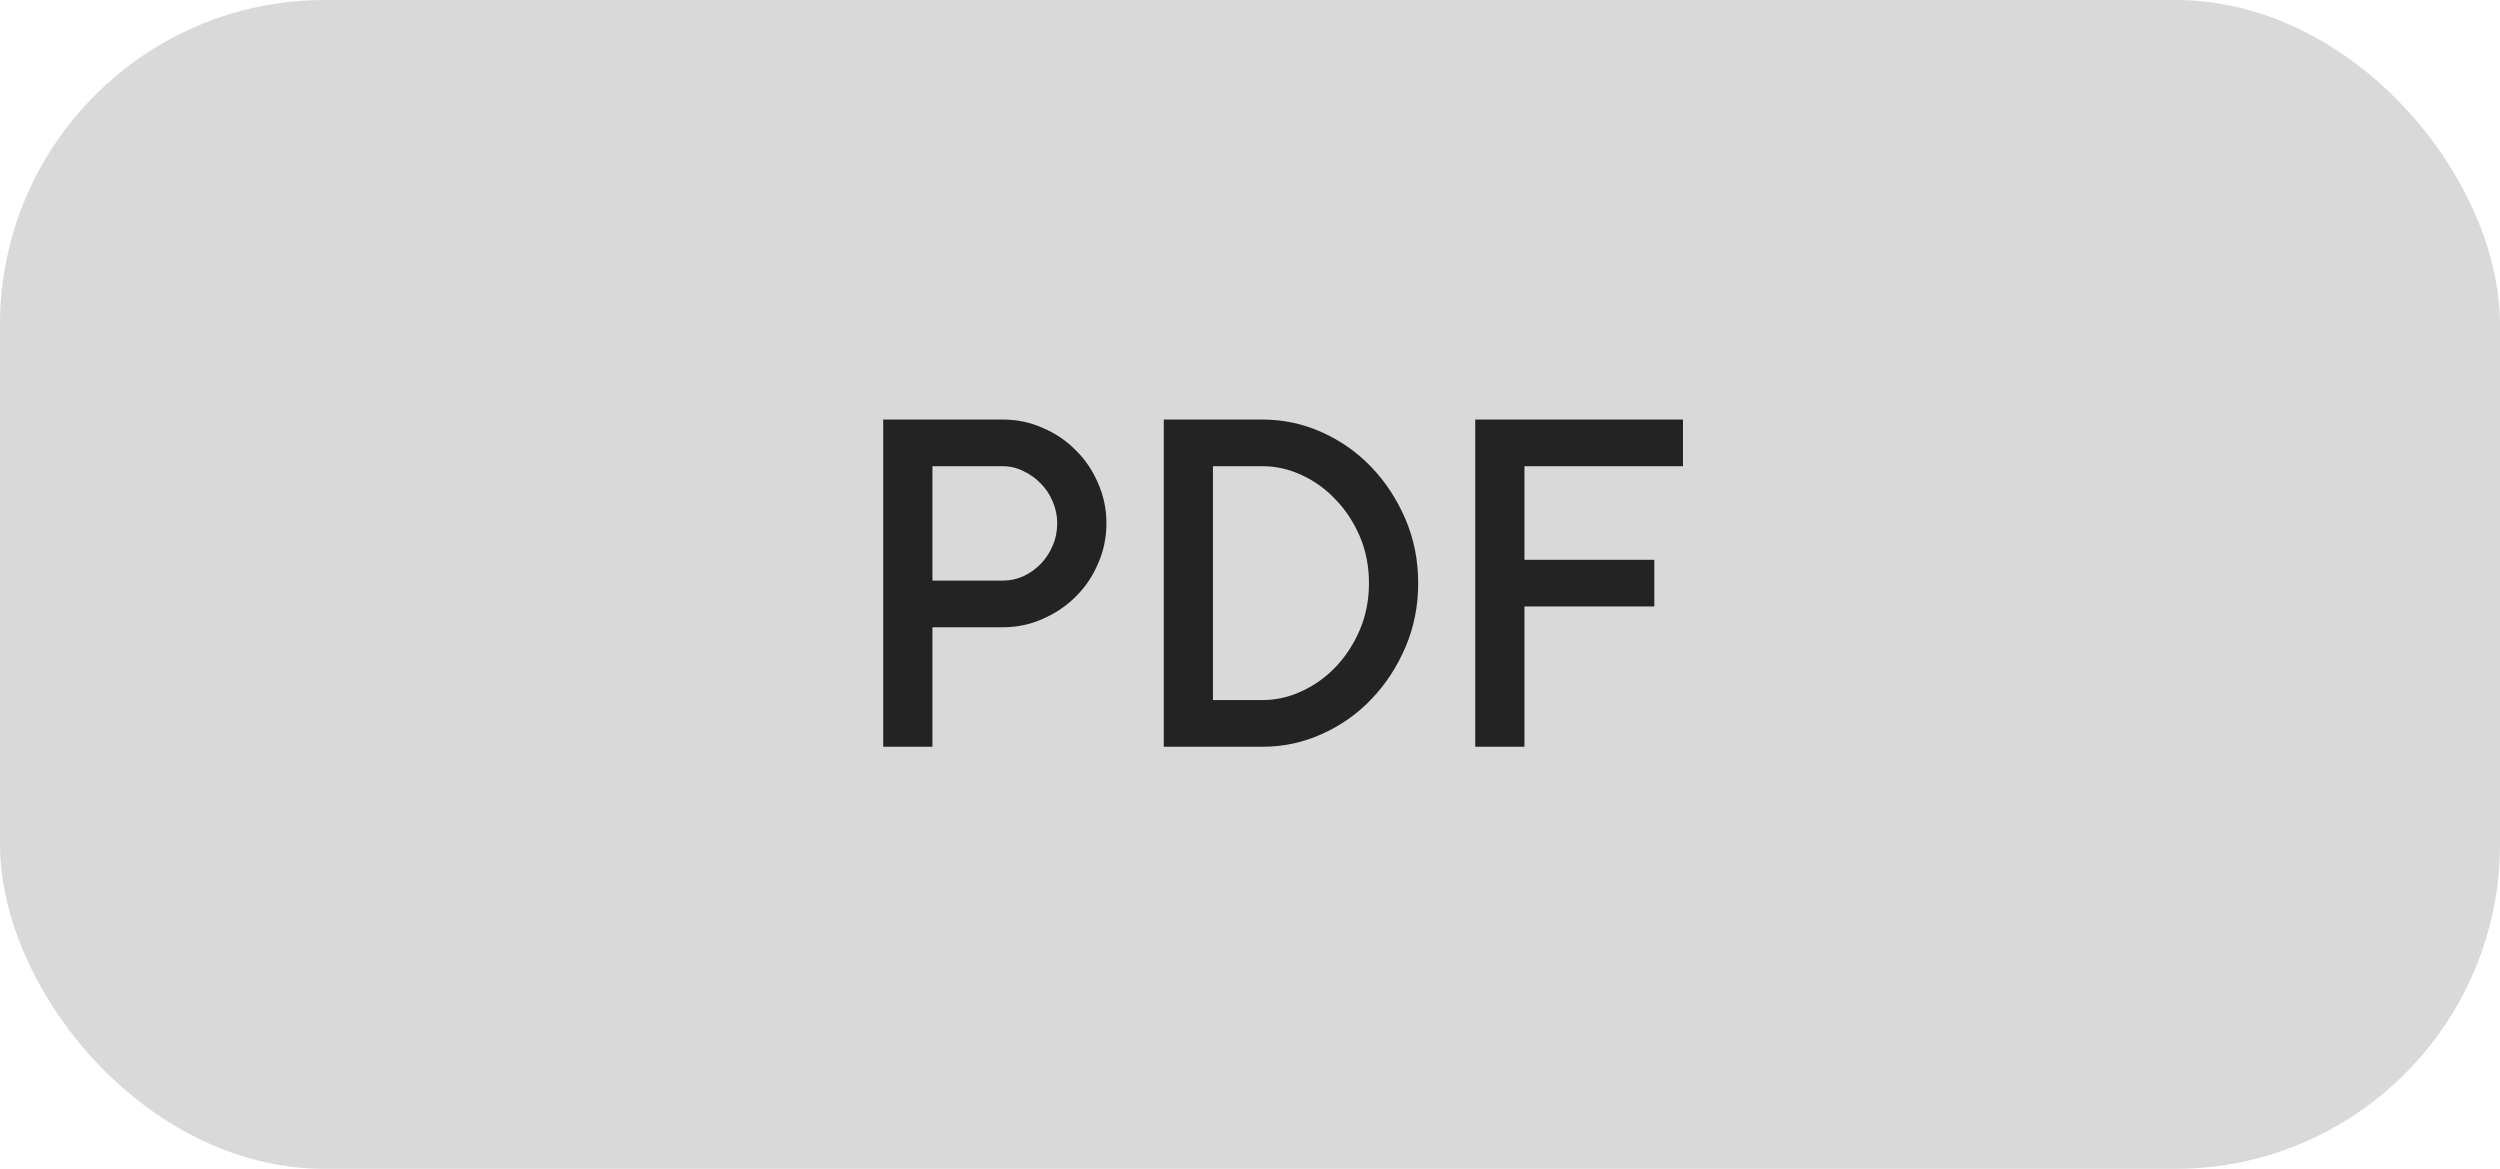 <?xml version="1.0" encoding="UTF-8"?> <svg xmlns="http://www.w3.org/2000/svg" width="77" height="36" viewBox="0 0 77 36" fill="none"><rect width="77" height="36" rx="10" fill="#D9D9D9"></rect><path d="M30.883 12.922C31.32 12.922 31.732 13.008 32.117 13.18C32.508 13.346 32.846 13.575 33.133 13.867C33.425 14.154 33.654 14.492 33.82 14.883C33.992 15.268 34.078 15.68 34.078 16.117C34.078 16.555 33.992 16.969 33.82 17.359C33.654 17.75 33.425 18.088 33.133 18.375C32.846 18.662 32.508 18.891 32.117 19.062C31.732 19.234 31.32 19.32 30.883 19.32H28.719V23H27.203V12.922H30.883ZM30.883 17.883C31.107 17.883 31.318 17.838 31.516 17.75C31.719 17.656 31.898 17.529 32.055 17.367C32.211 17.206 32.333 17.018 32.422 16.805C32.516 16.591 32.562 16.362 32.562 16.117C32.562 15.883 32.516 15.659 32.422 15.445C32.333 15.232 32.211 15.047 32.055 14.891C31.898 14.729 31.719 14.602 31.516 14.508C31.318 14.409 31.107 14.359 30.883 14.359H28.719V17.883H30.883ZM38.883 21.562C39.3 21.562 39.703 21.471 40.094 21.289C40.49 21.107 40.839 20.857 41.141 20.539C41.448 20.216 41.695 19.836 41.883 19.398C42.07 18.961 42.164 18.482 42.164 17.961C42.164 17.44 42.07 16.961 41.883 16.523C41.695 16.086 41.448 15.708 41.141 15.391C40.839 15.068 40.49 14.815 40.094 14.633C39.703 14.45 39.3 14.359 38.883 14.359H37.359V21.562H38.883ZM35.844 23V12.922H38.883C39.523 12.922 40.133 13.052 40.711 13.312C41.294 13.573 41.805 13.932 42.242 14.391C42.68 14.849 43.029 15.383 43.289 15.992C43.55 16.602 43.68 17.258 43.68 17.961C43.68 18.664 43.55 19.32 43.289 19.93C43.029 20.539 42.68 21.073 42.242 21.531C41.805 21.99 41.294 22.349 40.711 22.609C40.133 22.87 39.523 23 38.883 23H35.844ZM46.953 14.359V17.242H50.953V18.68H46.953V23H45.438V12.922H51.836V14.359H46.953Z" fill="#232323"></path></svg> 